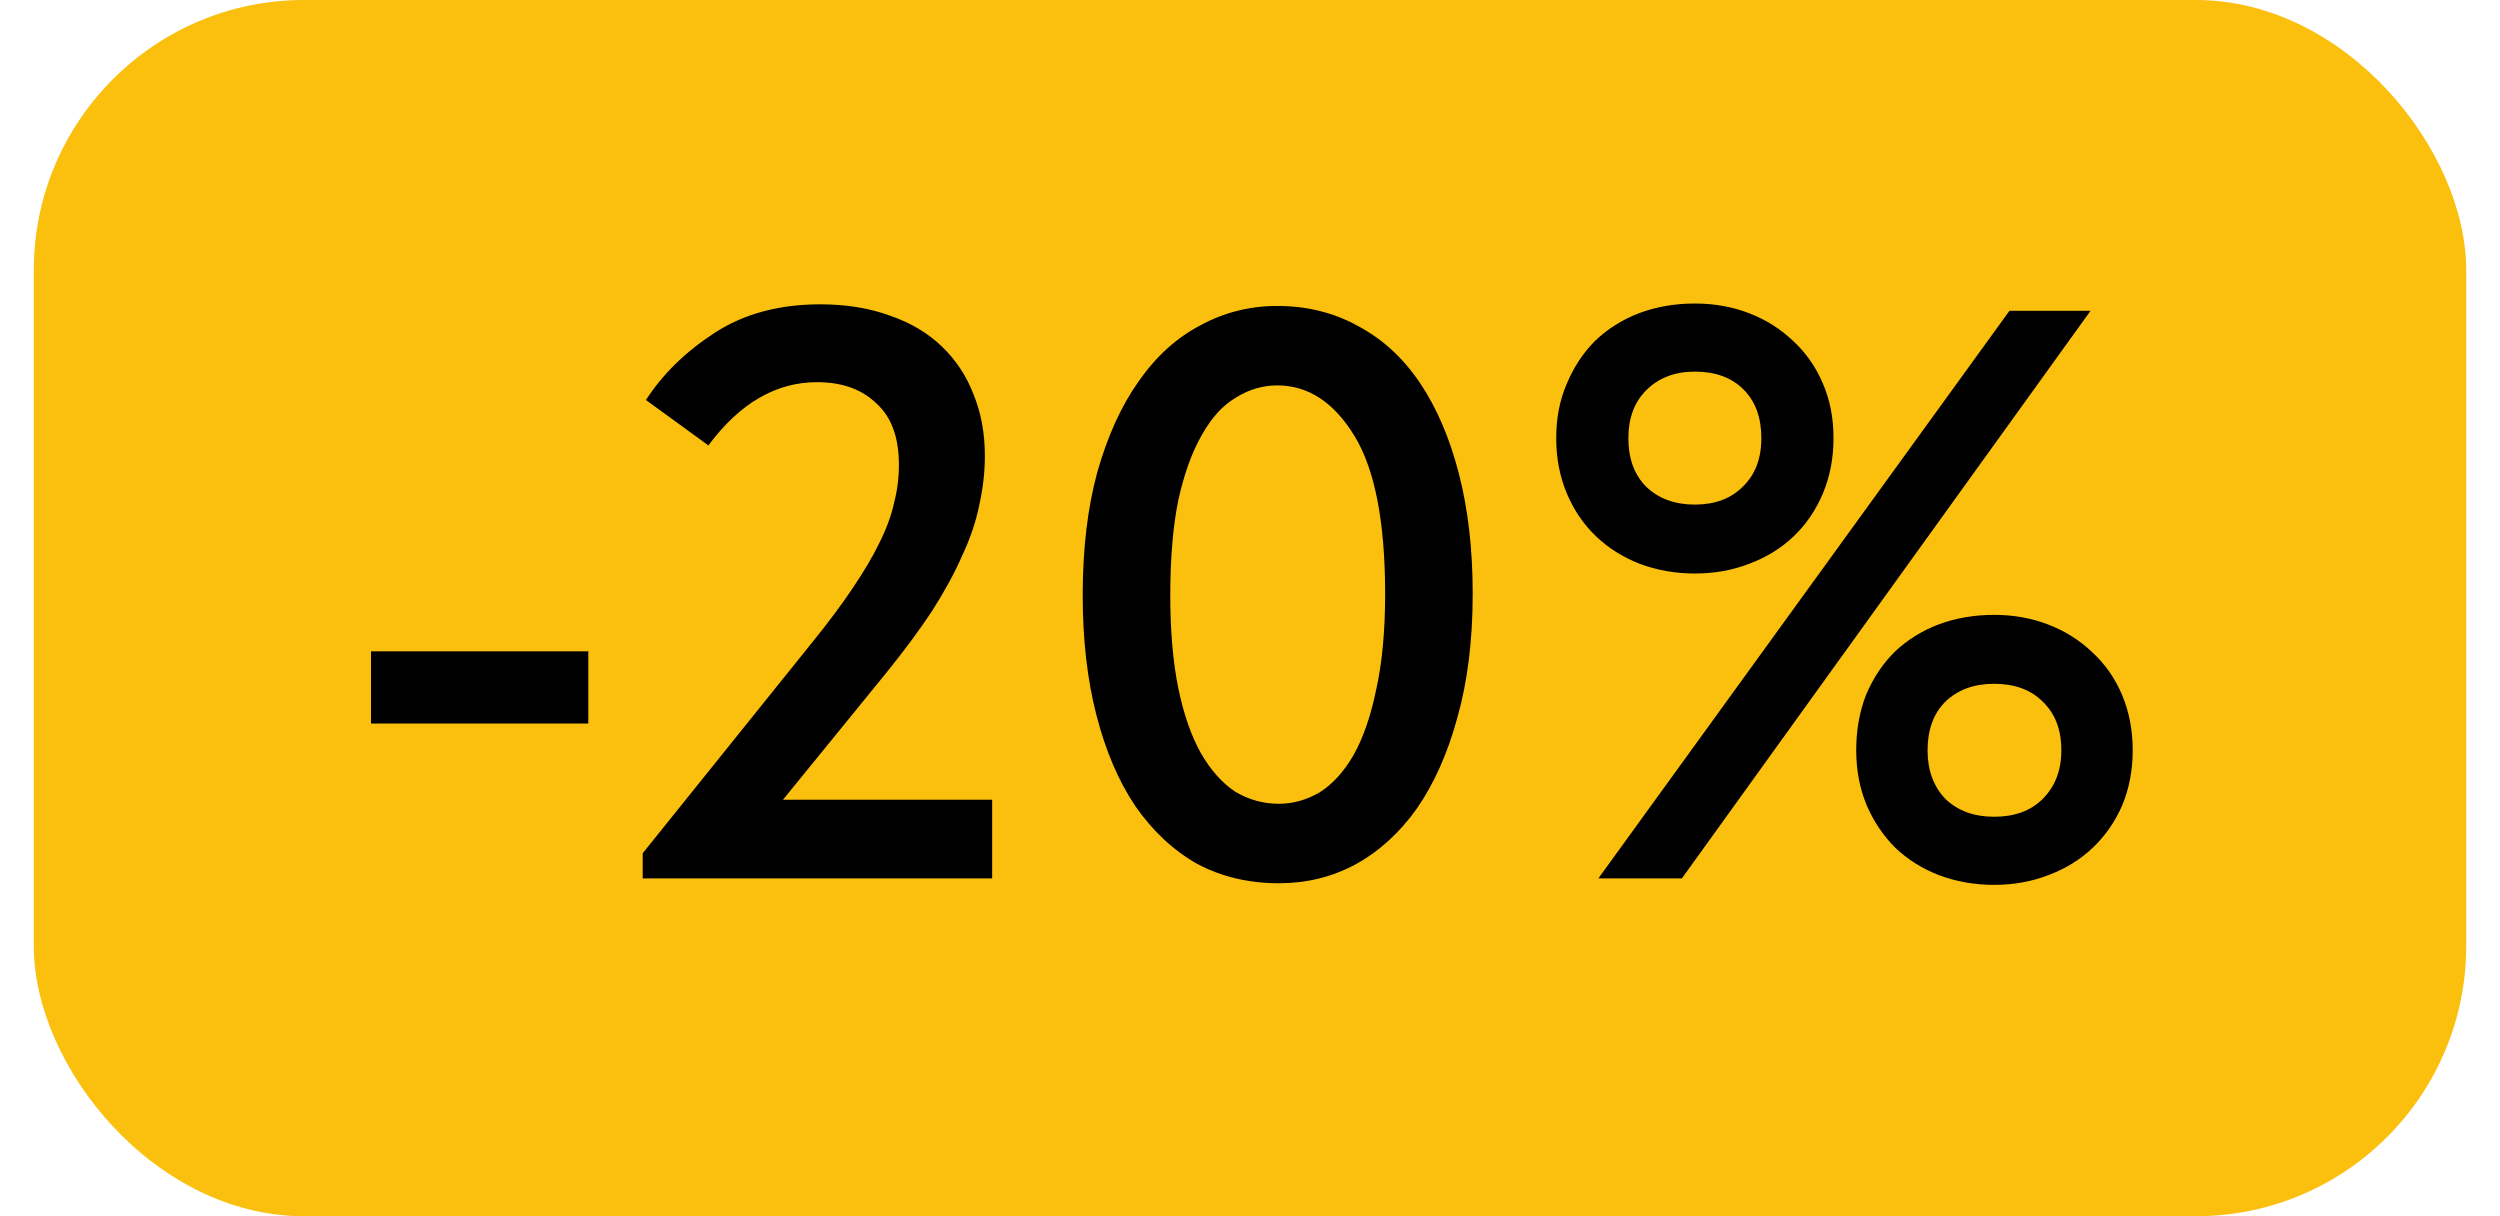 <?xml version="1.0" encoding="UTF-8"?> <svg xmlns="http://www.w3.org/2000/svg" width="37" height="18" viewBox="0 0 37 18" fill="none"> <rect x="0.5" width="36" height="18" rx="4" fill="#FBBF0D"></rect> <path d="M8.707 10.708H5.491V9.64H8.707V10.708ZM9.512 12.628L12.02 9.508C12.26 9.212 12.46 8.944 12.62 8.704C12.788 8.456 12.92 8.232 13.016 8.032C13.12 7.824 13.192 7.628 13.232 7.444C13.28 7.26 13.304 7.072 13.304 6.88C13.304 6.472 13.192 6.168 12.968 5.968C12.752 5.76 12.46 5.656 12.092 5.656C11.484 5.656 10.948 5.968 10.484 6.592L9.56 5.92C9.808 5.536 10.148 5.204 10.58 4.924C11.012 4.644 11.532 4.504 12.14 4.504C12.524 4.504 12.868 4.56 13.172 4.672C13.476 4.776 13.732 4.928 13.94 5.128C14.148 5.328 14.304 5.564 14.408 5.836C14.52 6.108 14.576 6.412 14.576 6.748C14.576 6.988 14.548 7.232 14.492 7.48C14.444 7.72 14.36 7.968 14.24 8.224C14.128 8.48 13.98 8.752 13.796 9.04C13.612 9.32 13.384 9.628 13.112 9.964L11.588 11.836H14.684V13H9.512V12.628ZM18.928 13.072C18.48 13.072 18.076 12.976 17.716 12.784C17.364 12.584 17.06 12.3 16.804 11.932C16.556 11.564 16.364 11.116 16.228 10.588C16.092 10.06 16.024 9.468 16.024 8.812C16.024 8.124 16.096 7.516 16.24 6.988C16.392 6.452 16.596 6.004 16.852 5.644C17.108 5.276 17.412 5 17.764 4.816C18.116 4.624 18.496 4.528 18.904 4.528C19.344 4.528 19.744 4.628 20.104 4.828C20.464 5.02 20.768 5.3 21.016 5.668C21.264 6.036 21.456 6.484 21.592 7.012C21.728 7.54 21.796 8.132 21.796 8.788C21.796 9.476 21.72 10.088 21.568 10.624C21.424 11.152 21.224 11.6 20.968 11.968C20.712 12.328 20.408 12.604 20.056 12.796C19.712 12.98 19.336 13.072 18.928 13.072ZM18.928 11.896C19.136 11.896 19.336 11.84 19.528 11.728C19.72 11.608 19.888 11.424 20.032 11.176C20.176 10.92 20.288 10.596 20.368 10.204C20.456 9.812 20.5 9.34 20.5 8.788C20.5 7.724 20.348 6.944 20.044 6.448C19.74 5.952 19.36 5.704 18.904 5.704C18.688 5.704 18.484 5.764 18.292 5.884C18.1 5.996 17.932 6.18 17.788 6.436C17.644 6.684 17.528 7.004 17.44 7.396C17.36 7.788 17.32 8.26 17.32 8.812C17.32 9.34 17.36 9.8 17.44 10.192C17.52 10.576 17.632 10.896 17.776 11.152C17.92 11.4 18.088 11.588 18.28 11.716C18.48 11.836 18.696 11.896 18.928 11.896ZM25.084 8.488C24.796 8.488 24.524 8.44 24.268 8.344C24.02 8.248 23.804 8.112 23.62 7.936C23.436 7.76 23.292 7.548 23.188 7.3C23.084 7.052 23.032 6.78 23.032 6.484C23.032 6.188 23.084 5.92 23.188 5.68C23.292 5.432 23.432 5.22 23.608 5.044C23.792 4.868 24.008 4.732 24.256 4.636C24.512 4.54 24.788 4.492 25.084 4.492C25.372 4.492 25.64 4.54 25.888 4.636C26.136 4.732 26.352 4.868 26.536 5.044C26.728 5.22 26.876 5.432 26.98 5.68C27.084 5.92 27.136 6.188 27.136 6.484C27.136 6.78 27.084 7.052 26.98 7.3C26.876 7.548 26.732 7.76 26.548 7.936C26.364 8.112 26.144 8.248 25.888 8.344C25.64 8.44 25.372 8.488 25.084 8.488ZM25.084 7.468C25.38 7.468 25.616 7.38 25.792 7.204C25.976 7.028 26.068 6.788 26.068 6.484C26.068 6.18 25.98 5.94 25.804 5.764C25.628 5.588 25.388 5.5 25.084 5.5C24.788 5.5 24.548 5.592 24.364 5.776C24.188 5.952 24.1 6.188 24.1 6.484C24.1 6.788 24.188 7.028 24.364 7.204C24.548 7.38 24.788 7.468 25.084 7.468ZM29.512 13.096C29.224 13.096 28.952 13.048 28.696 12.952C28.448 12.856 28.232 12.72 28.048 12.544C27.872 12.368 27.732 12.16 27.628 11.92C27.524 11.672 27.472 11.4 27.472 11.104C27.472 10.808 27.52 10.536 27.616 10.288C27.72 10.04 27.86 9.828 28.036 9.652C28.22 9.476 28.436 9.34 28.684 9.244C28.94 9.148 29.216 9.1 29.512 9.1C29.8 9.1 30.068 9.148 30.316 9.244C30.564 9.34 30.78 9.476 30.964 9.652C31.156 9.828 31.304 10.04 31.408 10.288C31.512 10.536 31.564 10.808 31.564 11.104C31.564 11.4 31.512 11.672 31.408 11.92C31.304 12.16 31.16 12.368 30.976 12.544C30.792 12.72 30.572 12.856 30.316 12.952C30.068 13.048 29.8 13.096 29.512 13.096ZM29.512 12.088C29.816 12.088 30.056 12 30.232 11.824C30.416 11.64 30.508 11.4 30.508 11.104C30.508 10.8 30.416 10.56 30.232 10.384C30.056 10.208 29.816 10.12 29.512 10.12C29.216 10.12 28.976 10.208 28.792 10.384C28.616 10.56 28.528 10.8 28.528 11.104C28.528 11.4 28.616 11.64 28.792 11.824C28.976 12 29.216 12.088 29.512 12.088ZM24.892 13H23.656L29.74 4.6H30.94L24.892 13Z" fill="black"></path> </svg> 
